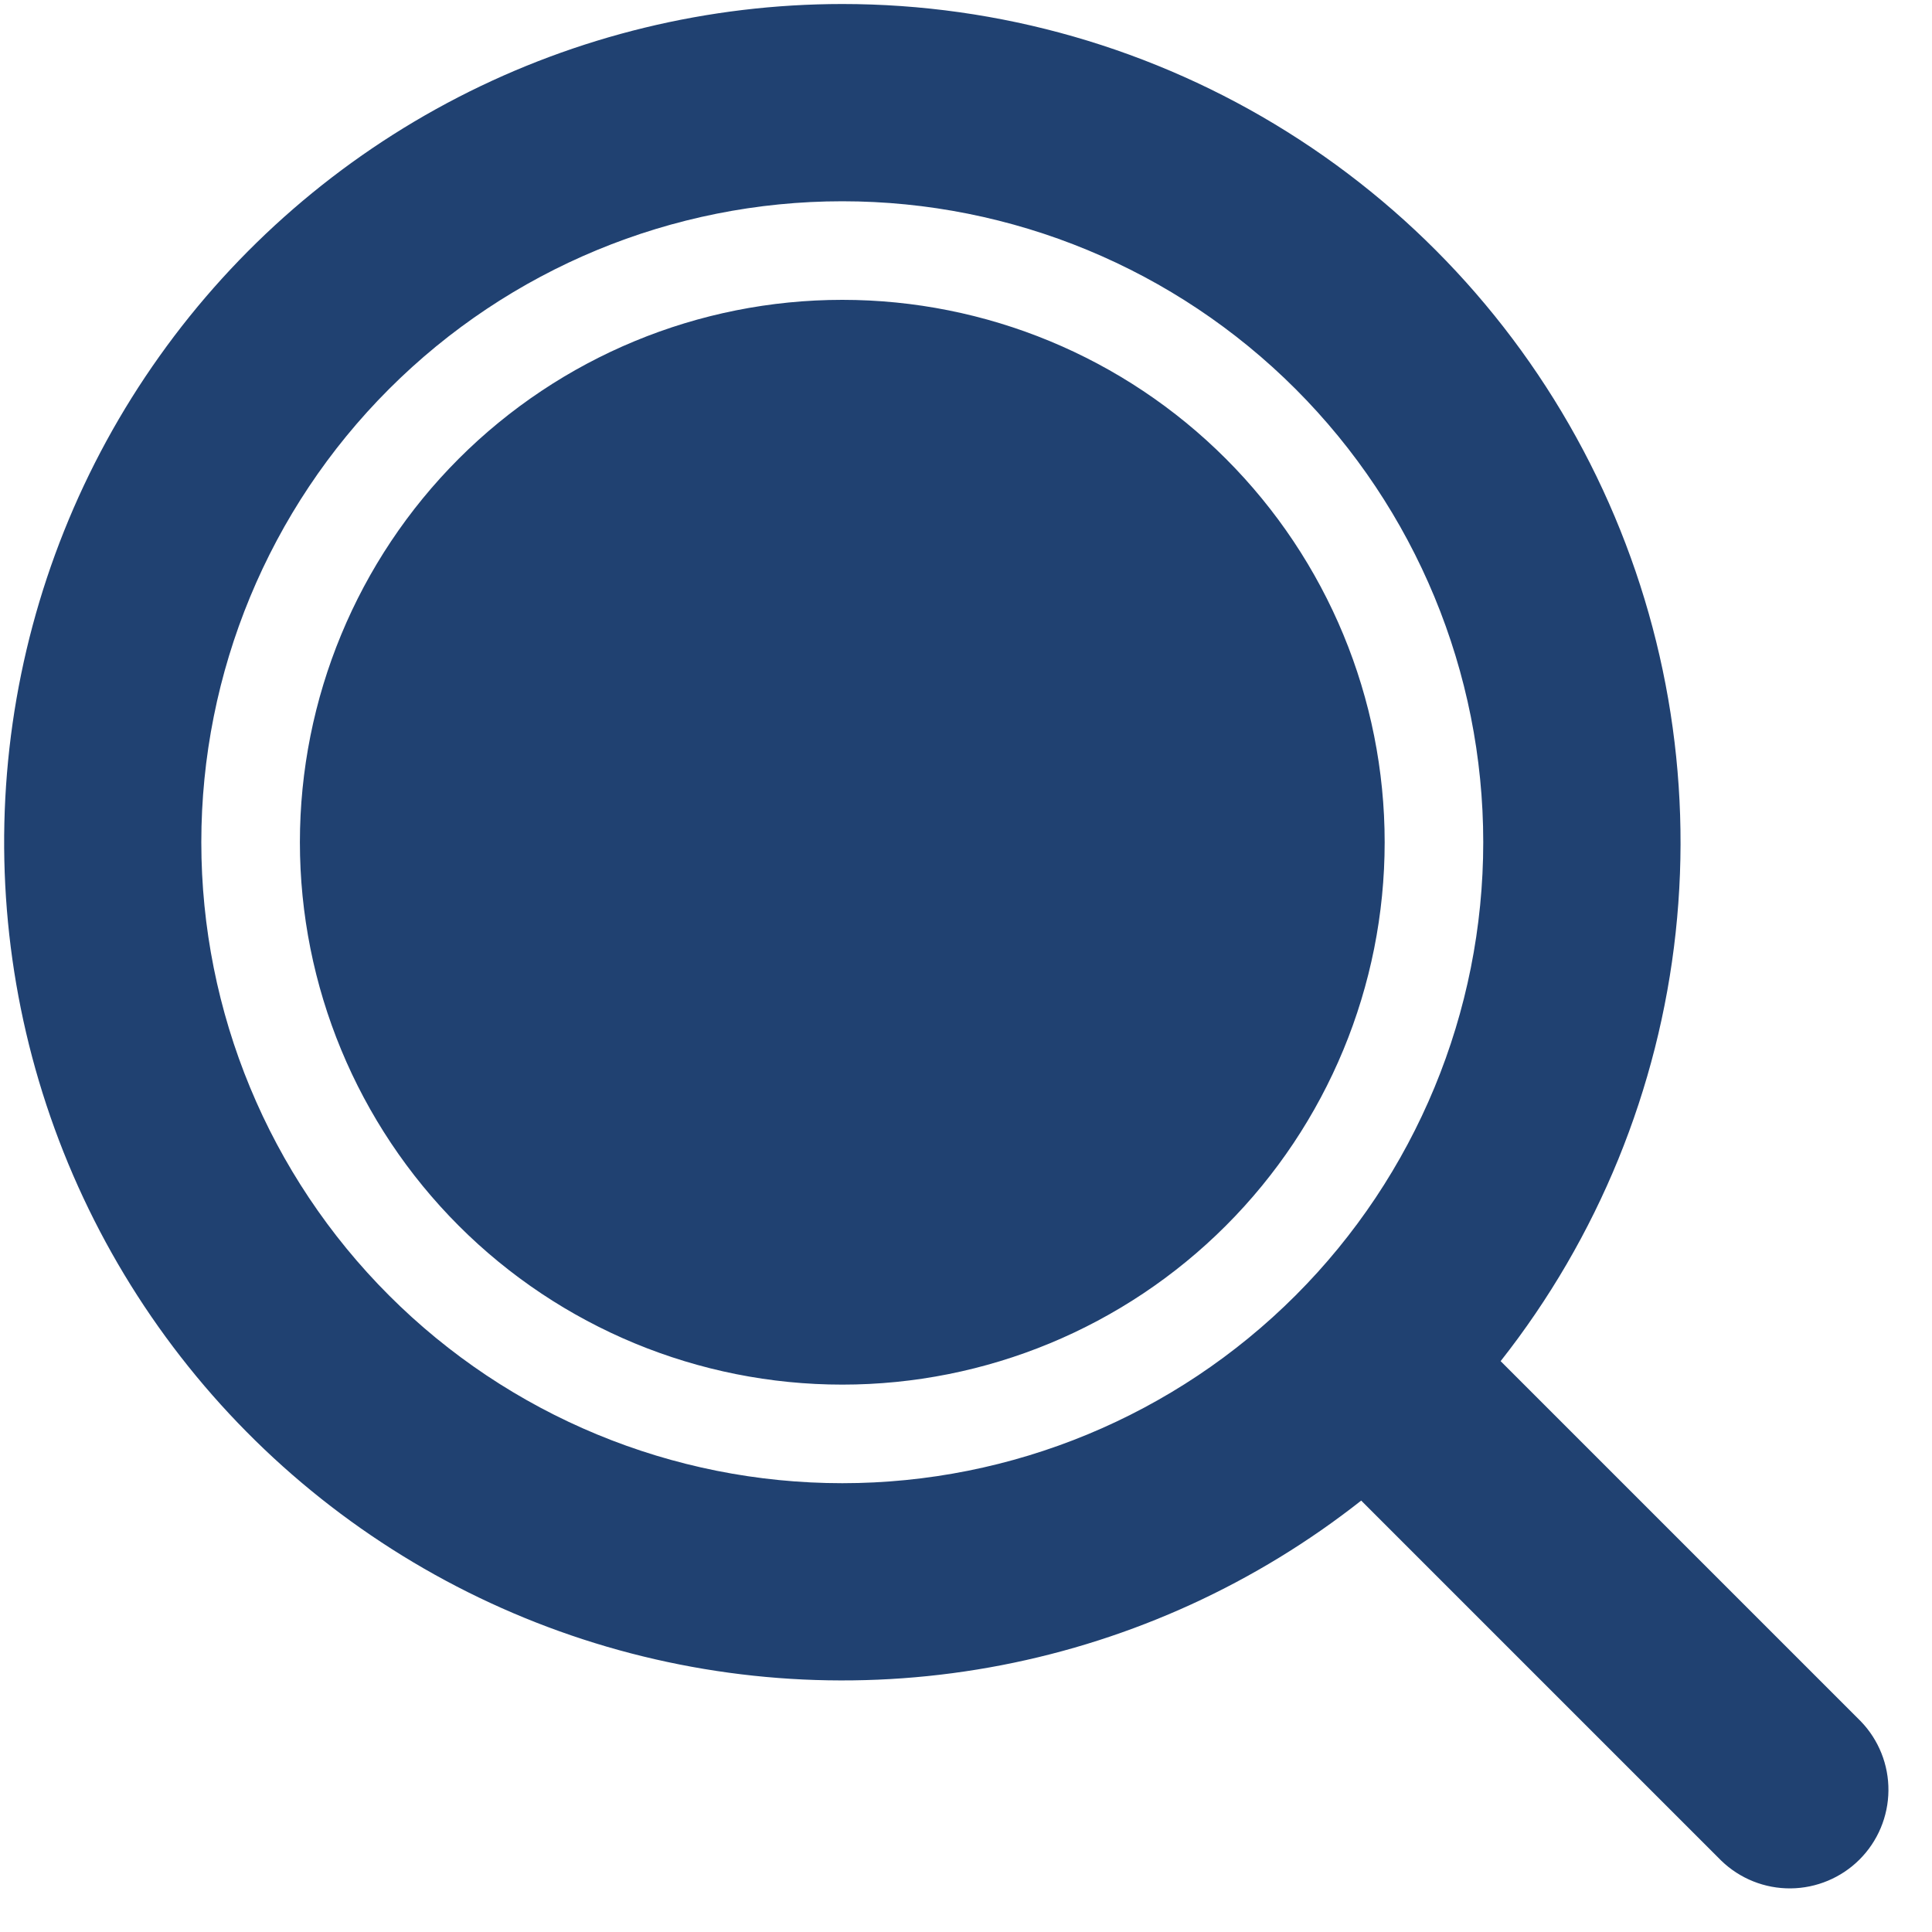 <svg width="40" height="40" viewBox="0 0 40 40" fill="none" xmlns="http://www.w3.org/2000/svg">
<path d="M17.439 0.083C20.697 0.083 23.89 1 26.651 2.73C29.413 4.459 31.632 6.931 33.054 9.863C34.476 12.795 35.044 16.068 34.693 19.307C34.342 22.547 33.086 25.622 31.069 28.181L38.525 35.637C38.897 36.022 39.103 36.538 39.098 37.073C39.093 37.608 38.879 38.12 38.5 38.499C38.122 38.877 37.609 39.092 37.074 39.097C36.539 39.102 36.023 38.896 35.638 38.524L28.182 31.068C26.008 32.781 23.457 33.949 20.74 34.475C18.023 35.001 15.22 34.87 12.564 34.093C9.908 33.315 7.477 31.914 5.473 30.006C3.469 28.097 1.95 25.737 1.044 23.123C0.137 20.508 -0.131 17.715 0.261 14.975C0.654 12.236 1.696 9.63 3.301 7.376C4.905 5.121 7.025 3.283 9.485 2.014C11.944 0.746 14.671 0.084 17.439 0.083ZM17.439 4.167C13.919 4.167 10.543 5.565 8.055 8.054C5.566 10.542 4.168 13.918 4.168 17.438C4.168 20.957 5.566 24.333 8.055 26.821C10.543 29.31 13.919 30.708 17.439 30.708C20.958 30.708 24.334 29.31 26.823 26.821C29.311 24.333 30.709 20.957 30.709 17.438C30.709 13.918 29.311 10.542 26.823 8.054C24.334 5.565 20.958 4.167 17.439 4.167ZM17.439 6.208C20.417 6.208 23.273 7.391 25.379 9.497C27.485 11.603 28.668 14.459 28.668 17.438C28.668 20.416 27.485 23.272 25.379 25.378C23.273 27.484 20.417 28.667 17.439 28.667C14.46 28.667 11.604 27.484 9.498 25.378C7.393 23.272 6.209 20.416 6.209 17.438C6.209 14.459 7.393 11.603 9.498 9.497C11.604 7.391 14.46 6.208 17.439 6.208Z" fill="#204171"/>
</svg>

